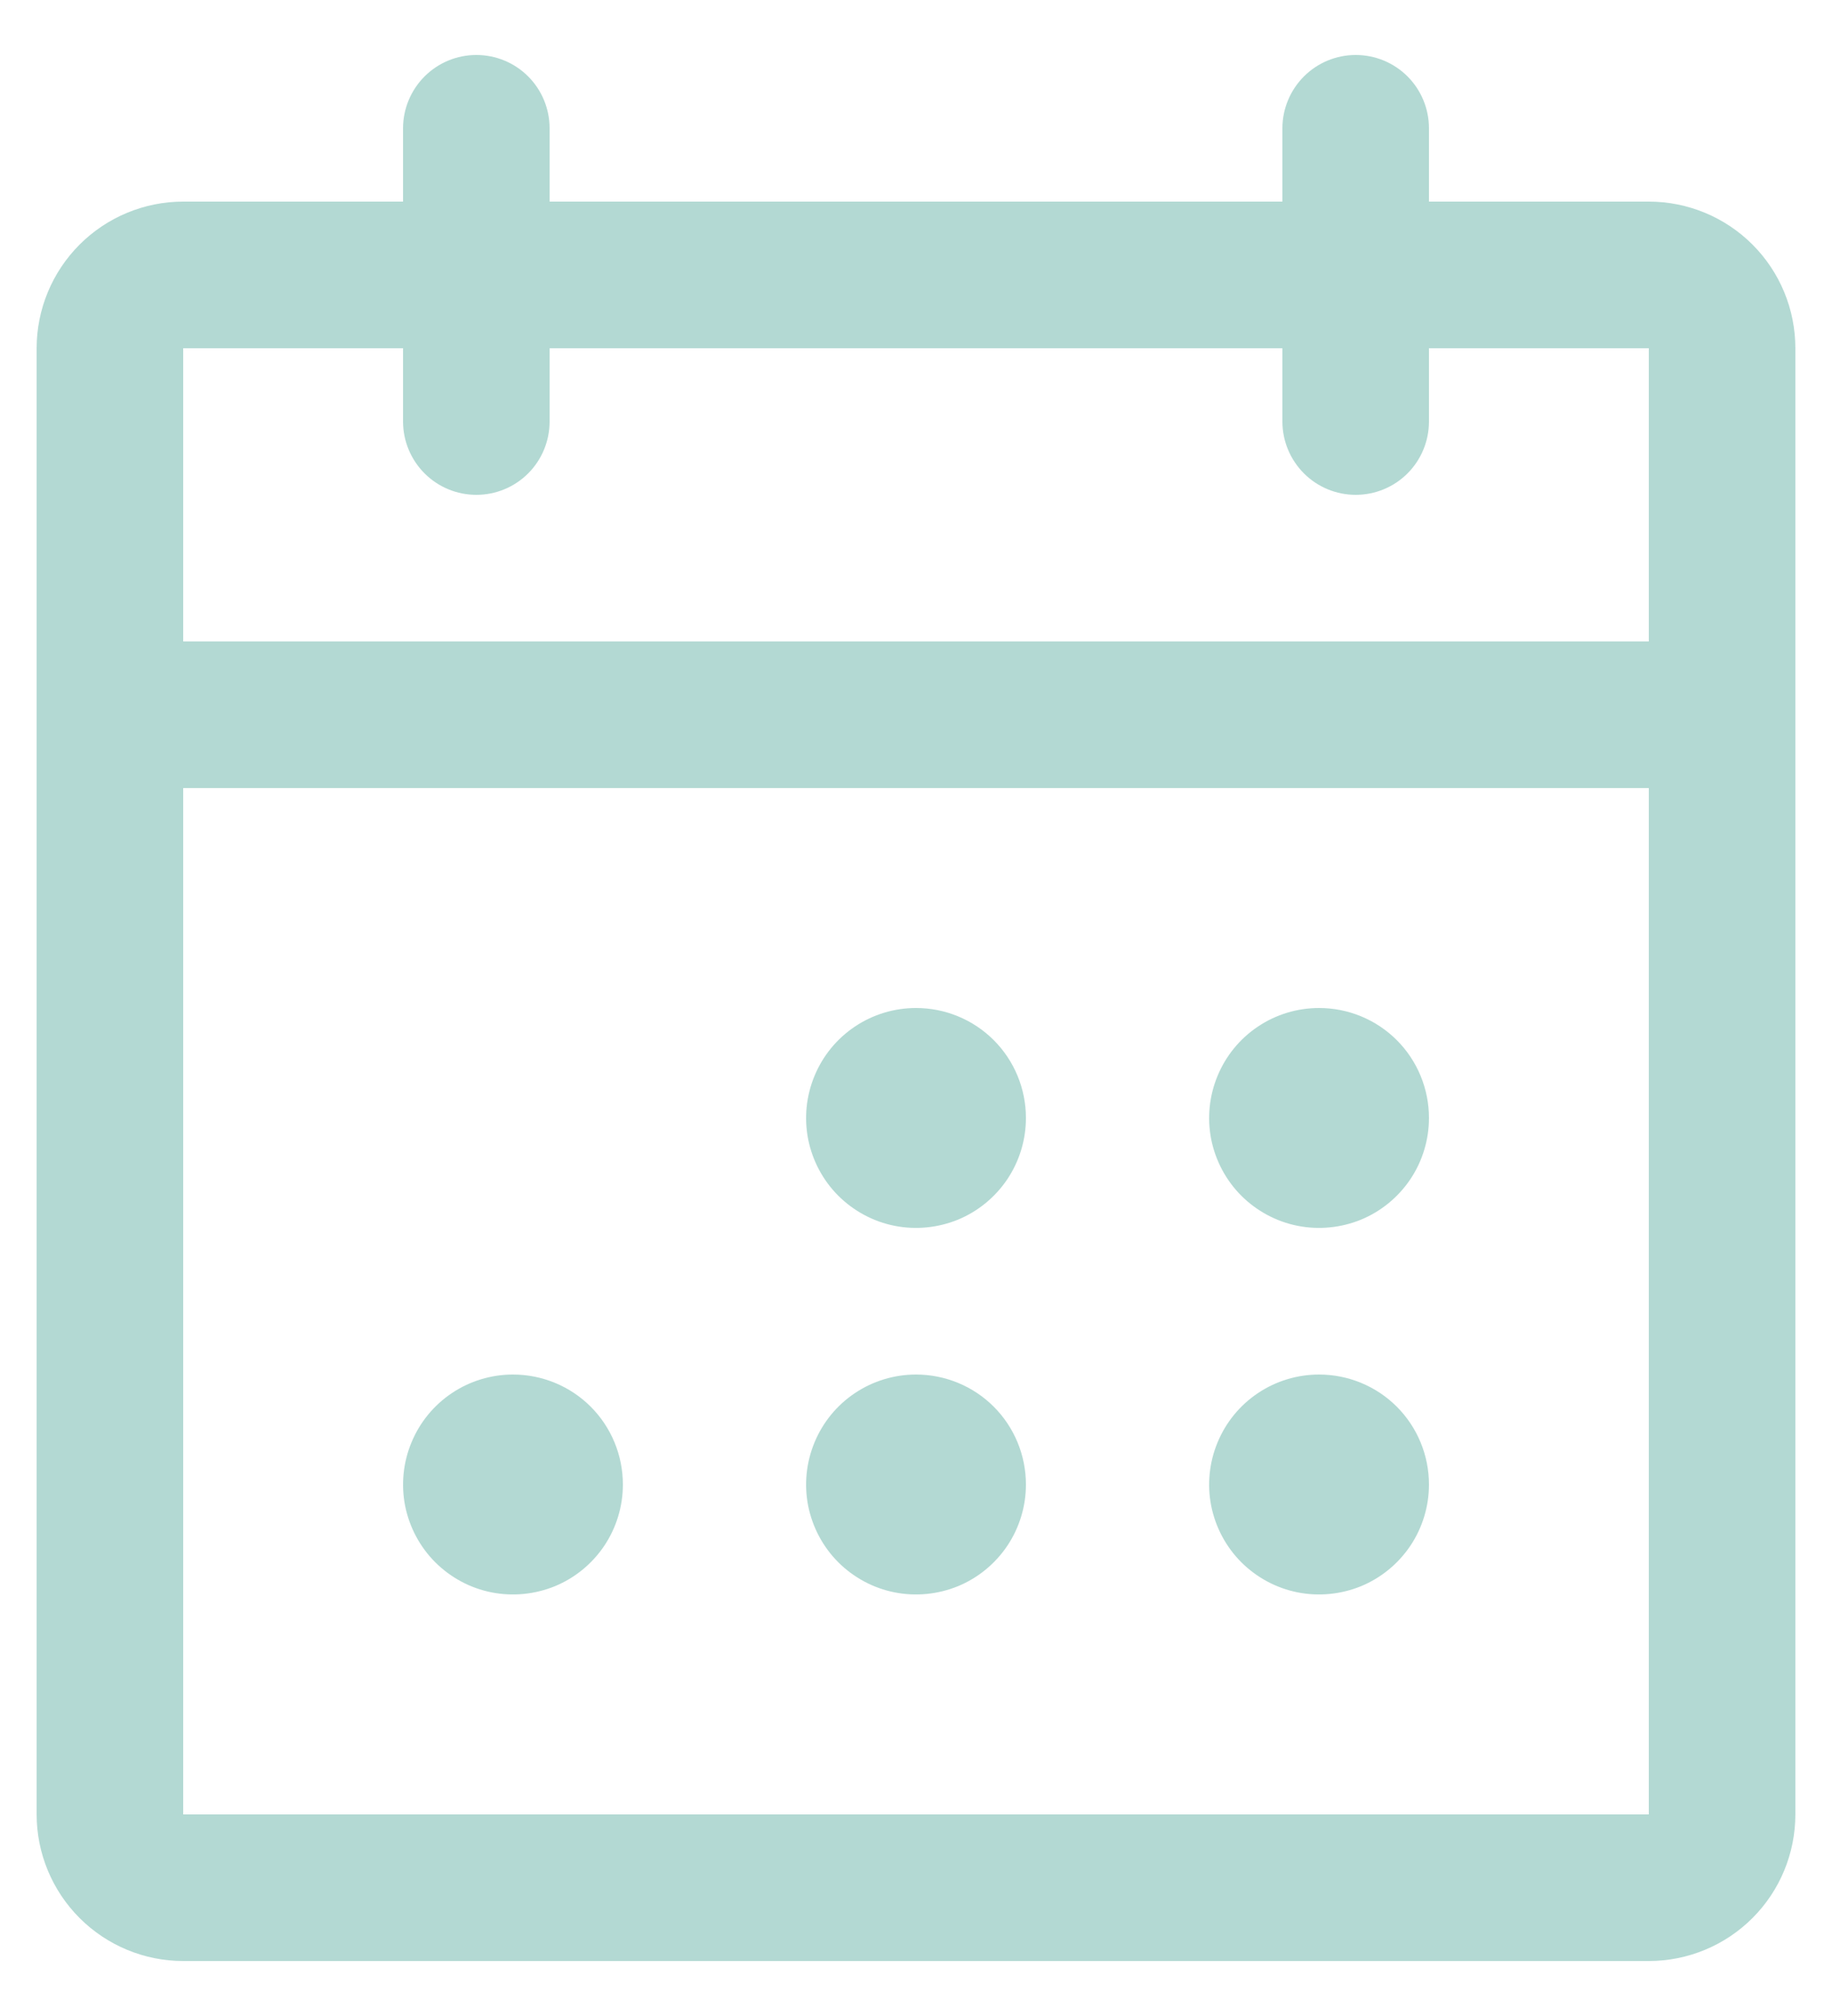 <svg width="20" height="22" viewBox="0 0 20 22" fill="none" xmlns="http://www.w3.org/2000/svg">
<path d="M18 2.2H15.6V1.4C15.6 1.188 15.516 0.984 15.366 0.834C15.216 0.684 15.013 0.6 14.8 0.6C14.588 0.6 14.385 0.684 14.235 0.834C14.085 0.984 14 1.188 14 1.4V2.2H6V1.4C6 1.188 5.916 0.984 5.766 0.834C5.616 0.684 5.413 0.6 5.2 0.6C4.988 0.6 4.785 0.684 4.635 0.834C4.485 0.984 4.4 1.188 4.4 1.4V2.2H2C1.576 2.2 1.169 2.369 0.869 2.669C0.569 2.969 0.4 3.376 0.4 3.8V19.8C0.4 20.224 0.569 20.631 0.869 20.931C1.169 21.231 1.576 21.4 2 21.4H18C18.425 21.4 18.832 21.231 19.132 20.931C19.432 20.631 19.6 20.224 19.6 19.8V3.8C19.6 3.376 19.432 2.969 19.132 2.669C18.832 2.369 18.425 2.2 18 2.2ZM4.4 3.8V4.6C4.4 4.812 4.485 5.016 4.635 5.166C4.785 5.316 4.988 5.4 5.2 5.4C5.413 5.4 5.616 5.316 5.766 5.166C5.916 5.016 6 4.812 6 4.6V3.8H14V4.6C14 4.812 14.085 5.016 14.235 5.166C14.385 5.316 14.588 5.4 14.8 5.4C15.013 5.4 15.216 5.316 15.366 5.166C15.516 5.016 15.6 4.812 15.6 4.6V3.8H18V7H2V3.8H4.4ZM18 19.8H2V8.6H18V19.8ZM11.2 12.2C11.2 12.437 11.13 12.669 10.998 12.867C10.866 13.064 10.679 13.218 10.46 13.309C10.24 13.399 9.999 13.423 9.766 13.377C9.534 13.331 9.32 13.216 9.152 13.049C8.984 12.881 8.87 12.667 8.823 12.434C8.777 12.201 8.801 11.96 8.892 11.741C8.983 11.521 9.136 11.334 9.334 11.202C9.531 11.07 9.763 11 10 11C10.319 11 10.624 11.126 10.849 11.351C11.074 11.576 11.2 11.882 11.2 12.2ZM15.6 12.2C15.6 12.437 15.53 12.669 15.398 12.867C15.266 13.064 15.079 13.218 14.86 13.309C14.64 13.399 14.399 13.423 14.166 13.377C13.934 13.331 13.72 13.216 13.552 13.049C13.384 12.881 13.27 12.667 13.223 12.434C13.177 12.201 13.201 11.96 13.292 11.741C13.383 11.521 13.536 11.334 13.734 11.202C13.931 11.07 14.163 11 14.4 11C14.719 11 15.024 11.126 15.249 11.351C15.474 11.576 15.6 11.882 15.6 12.2ZM6.8 16.2C6.8 16.437 6.73 16.669 6.598 16.867C6.466 17.064 6.279 17.218 6.06 17.309C5.84 17.399 5.599 17.423 5.366 17.377C5.133 17.331 4.92 17.216 4.752 17.049C4.584 16.881 4.47 16.667 4.423 16.434C4.377 16.201 4.401 15.96 4.492 15.741C4.583 15.521 4.736 15.334 4.934 15.202C5.131 15.07 5.363 15 5.6 15C5.919 15 6.224 15.126 6.449 15.351C6.674 15.576 6.8 15.882 6.8 16.2ZM11.2 16.2C11.2 16.437 11.13 16.669 10.998 16.867C10.866 17.064 10.679 17.218 10.46 17.309C10.24 17.399 9.999 17.423 9.766 17.377C9.534 17.331 9.32 17.216 9.152 17.049C8.984 16.881 8.87 16.667 8.823 16.434C8.777 16.201 8.801 15.96 8.892 15.741C8.983 15.521 9.136 15.334 9.334 15.202C9.531 15.07 9.763 15 10 15C10.319 15 10.624 15.126 10.849 15.351C11.074 15.576 11.2 15.882 11.2 16.2ZM15.6 16.2C15.6 16.437 15.53 16.669 15.398 16.867C15.266 17.064 15.079 17.218 14.86 17.309C14.64 17.399 14.399 17.423 14.166 17.377C13.934 17.331 13.72 17.216 13.552 17.049C13.384 16.881 13.27 16.667 13.223 16.434C13.177 16.201 13.201 15.96 13.292 15.741C13.383 15.521 13.536 15.334 13.734 15.202C13.931 15.07 14.163 15 14.4 15C14.719 15 15.024 15.126 15.249 15.351C15.474 15.576 15.6 15.882 15.6 16.2Z" fill="#B3D9D3"/>
</svg>
